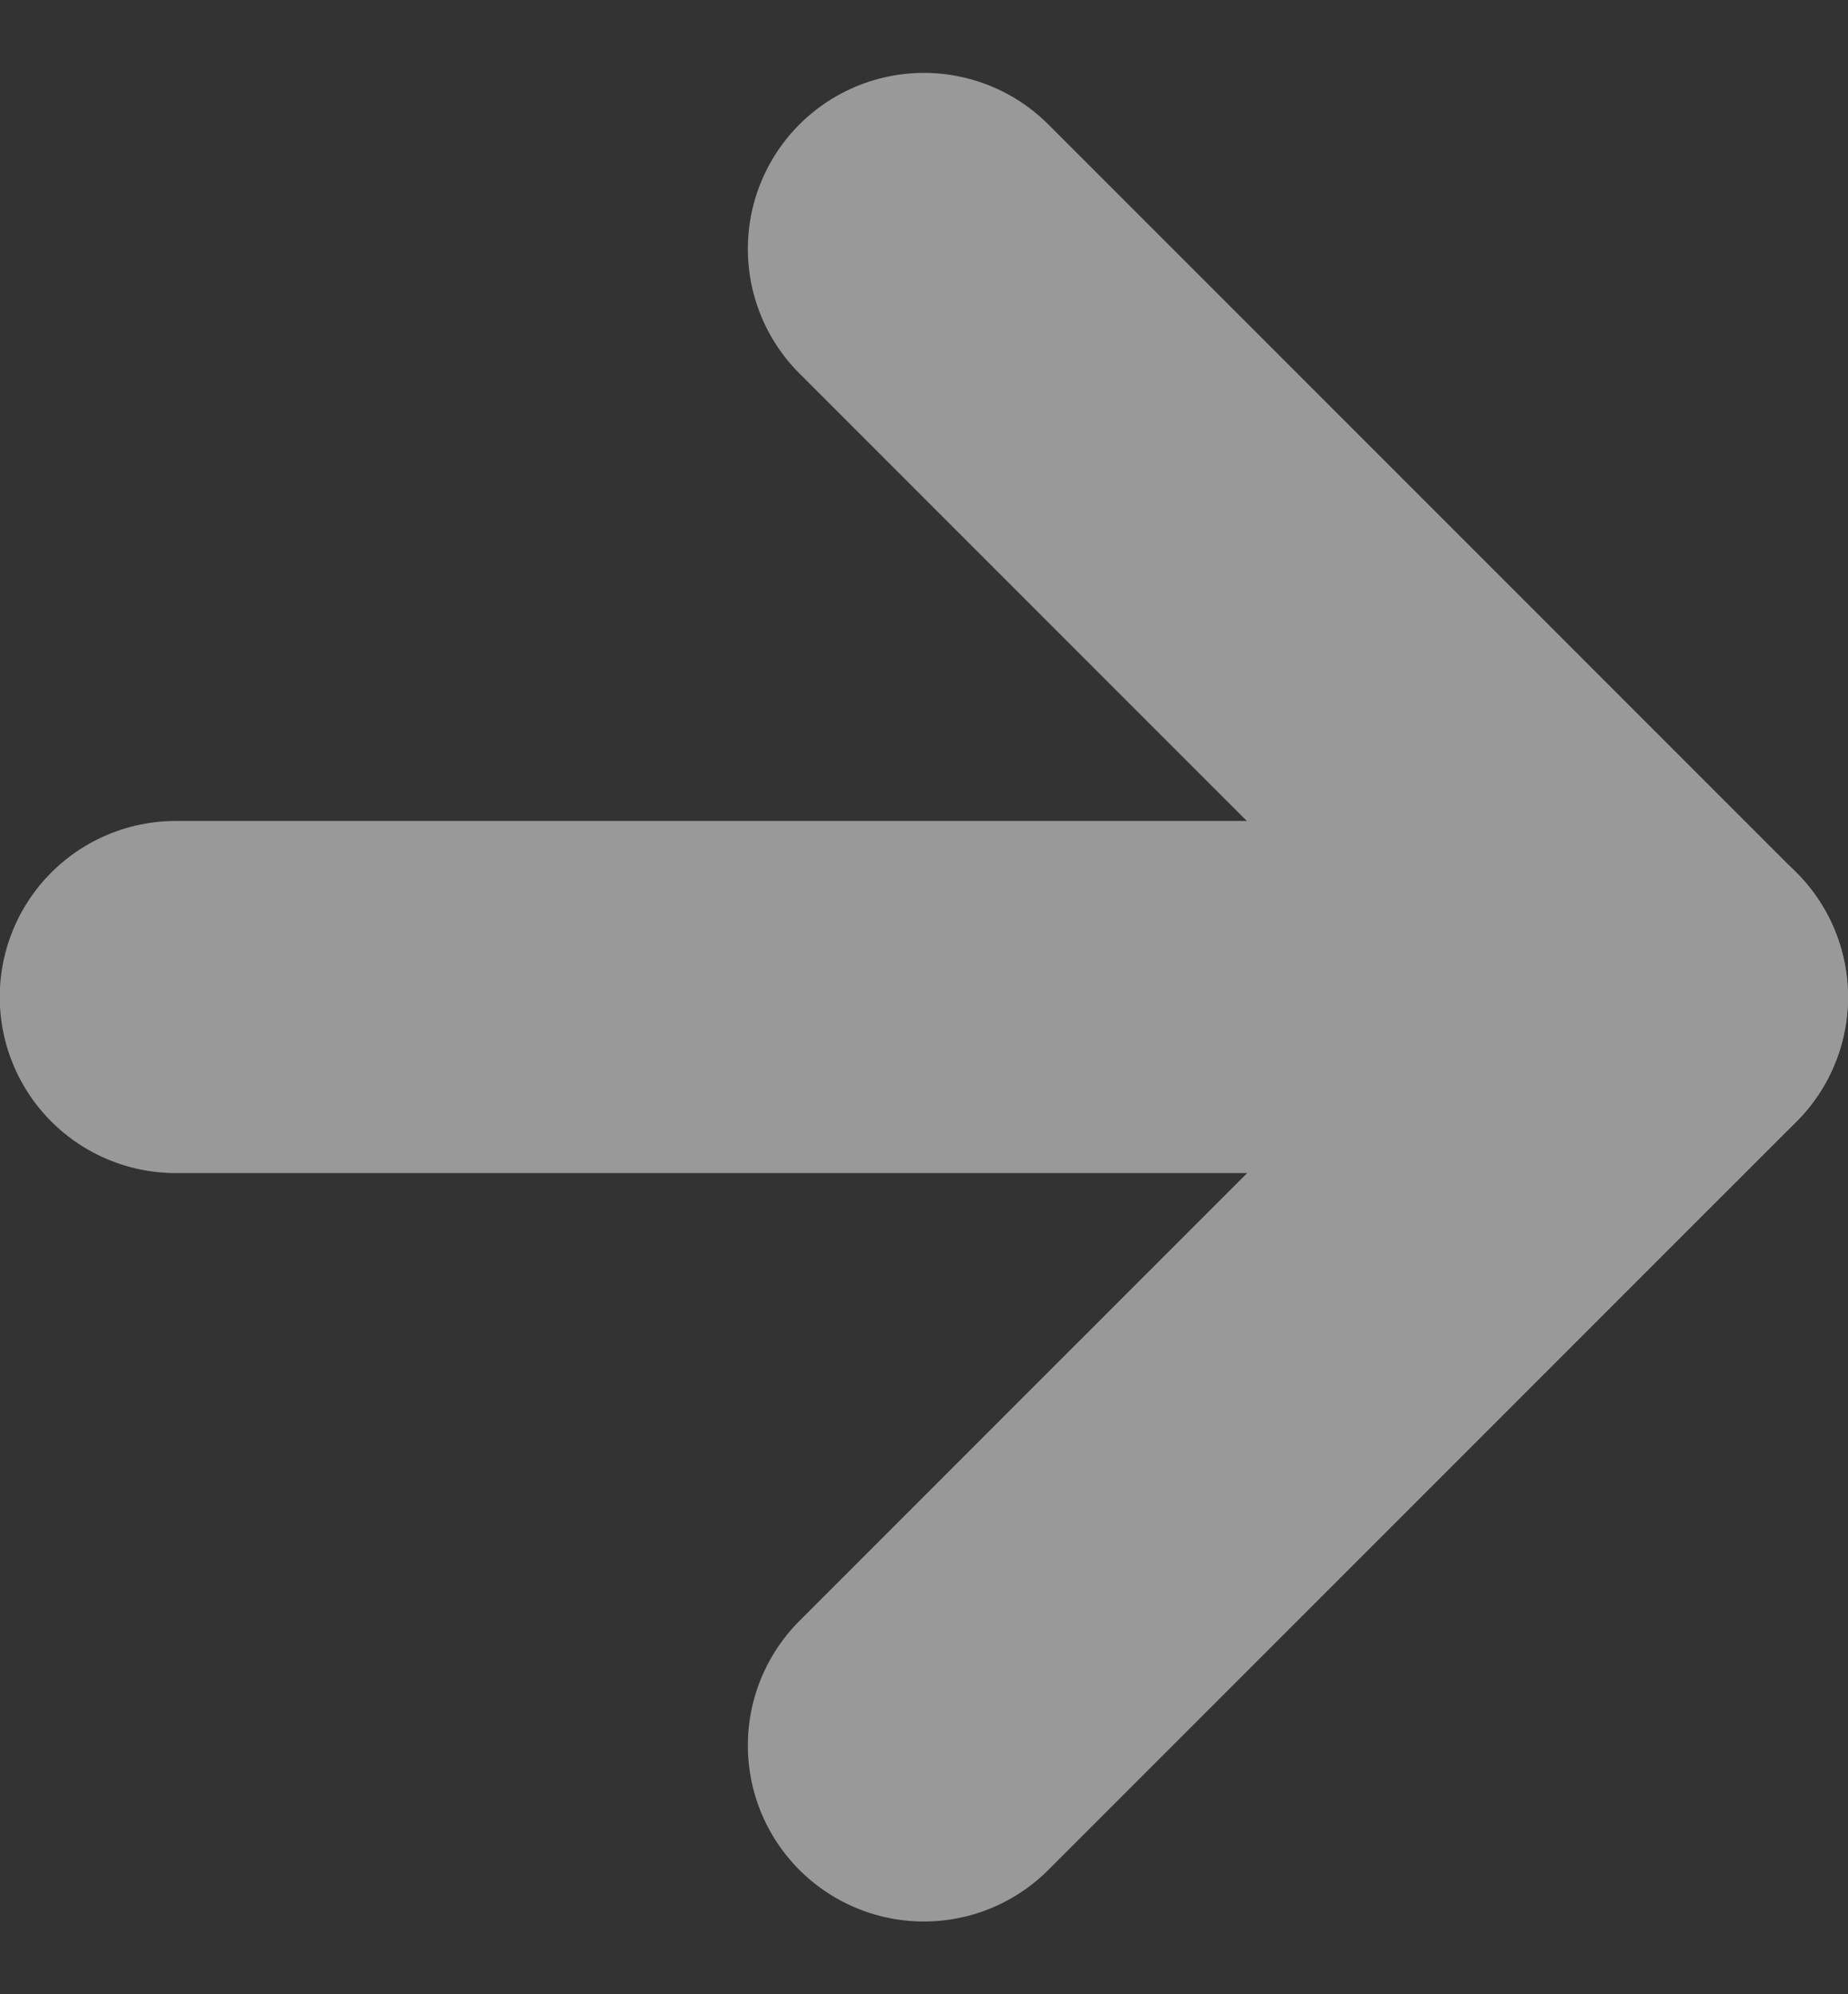 <svg xmlns="http://www.w3.org/2000/svg" width="20.997" height="22.653" viewBox="0 0 20.997 22.653"><rect x="0" y="0" width="20.997" height="22.653" fill="#333333" stroke="none"/><g transform="translate(18.997 2.828) rotate(90)" opacity="0.5"><path d="M0,17V0" transform="translate(8.498 0)" fill="none" stroke="#fff" stroke-linecap="round" stroke-linejoin="round" stroke-width="4"/><path d="M17,8.5,8.5,0,0,8.5" transform="translate(0 0)" fill="none" stroke="#fff" stroke-linecap="round" stroke-linejoin="round" stroke-width="4"/></g></svg>